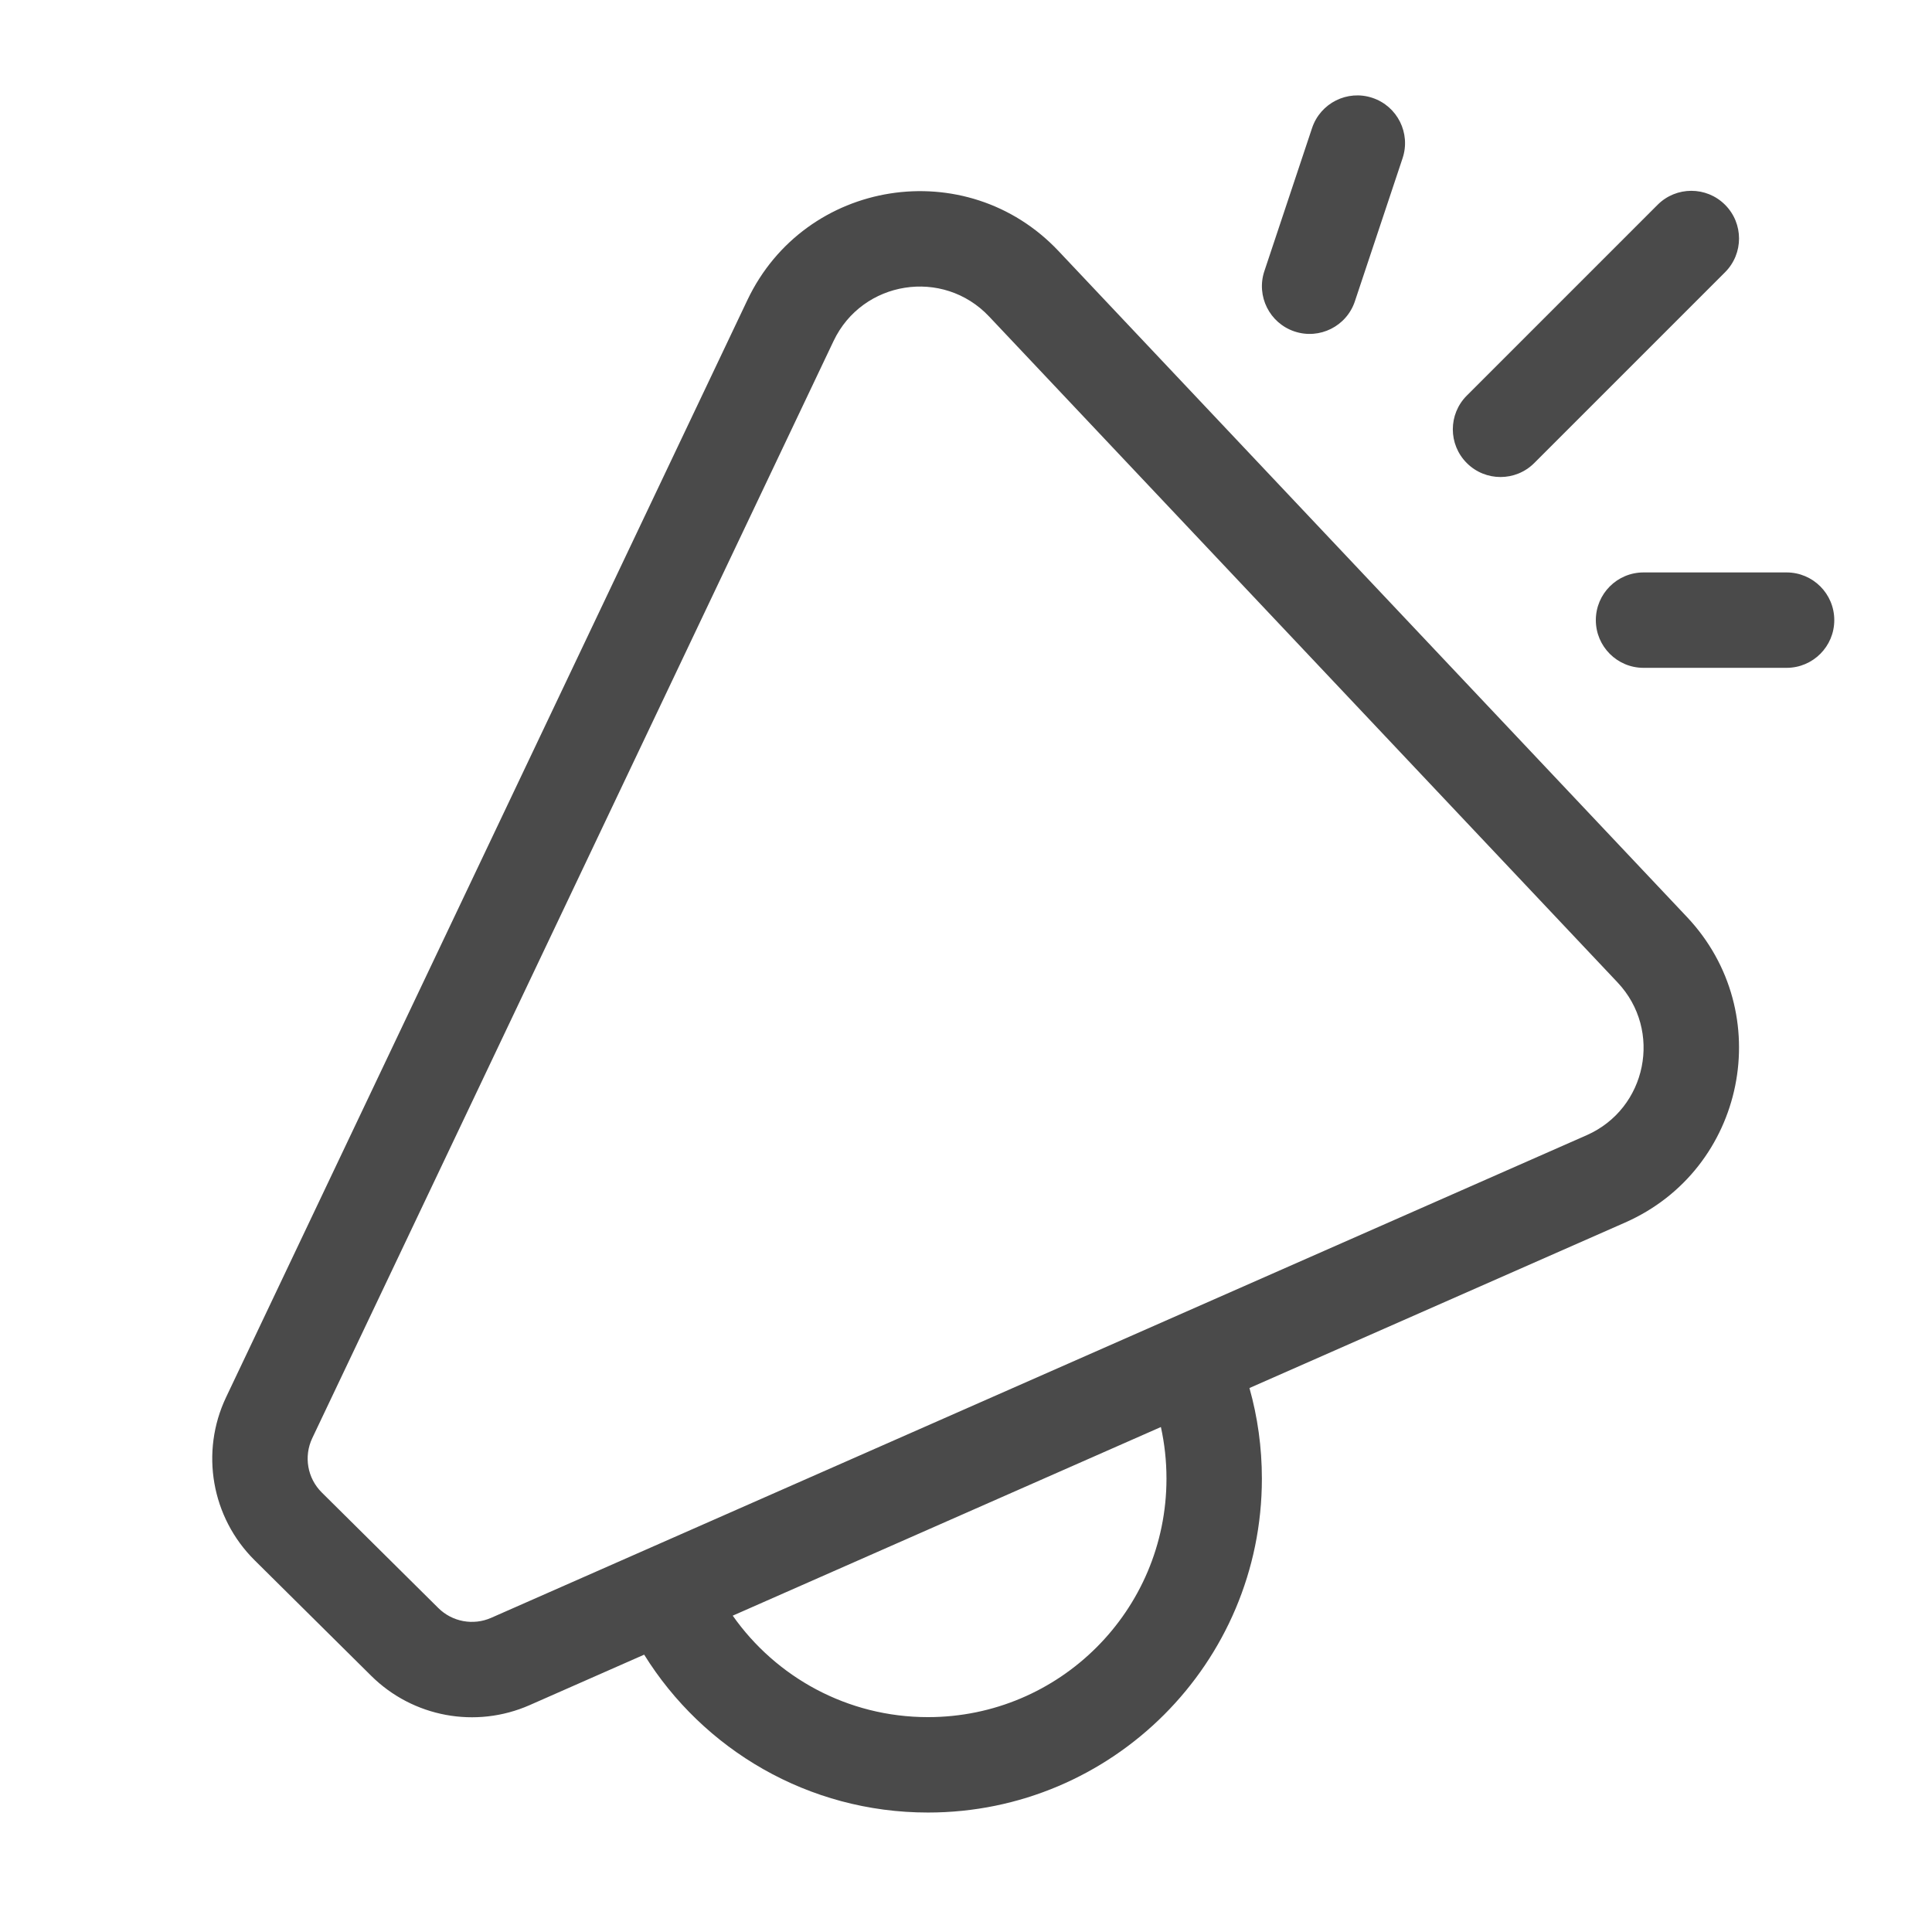 <svg width="81" height="80" viewBox="0 0 81 80" fill="none" xmlns="http://www.w3.org/2000/svg">
<path d="M57.539 4.103C58.587 4.452 59.153 5.585 58.804 6.633L56.804 12.633C56.455 13.68 55.322 14.247 54.274 13.897C53.227 13.548 52.66 12.415 53.009 11.368L55.009 5.368C55.359 4.32 56.491 3.753 57.539 4.103ZM72.324 11.414C73.105 10.633 73.105 9.367 72.324 8.586C71.543 7.805 70.277 7.805 69.496 8.586L61.496 16.586C60.715 17.367 60.715 18.633 61.496 19.414C62.277 20.195 63.543 20.195 64.324 19.414L72.324 11.414ZM31.334 12.582C33.749 7.5 40.517 6.432 44.379 10.525L70.726 38.445C74.519 42.465 73.191 49.029 68.133 51.257L52.384 58.195C52.724 59.403 52.905 60.677 52.905 61.993C52.905 69.725 46.637 75.993 38.906 75.993C33.883 75.993 29.477 73.348 27.007 69.374L22.205 71.49C19.948 72.484 17.313 71.996 15.562 70.26L10.675 65.416C8.865 63.622 8.386 60.881 9.479 58.58L31.334 12.582ZM30.72 67.739C32.529 70.312 35.521 71.993 38.906 71.993C44.429 71.993 48.905 67.516 48.905 61.993C48.905 61.251 48.825 60.527 48.671 59.83L30.72 67.739ZM41.469 13.27C39.539 11.224 36.155 11.757 34.947 14.298L13.092 60.296C12.728 61.064 12.887 61.977 13.491 62.575L18.378 67.42C18.961 67.998 19.84 68.161 20.592 67.83L66.52 47.596C69.049 46.482 69.713 43.2 67.817 41.19L41.469 13.27ZM68.906 24C67.802 24 66.906 24.895 66.906 26C66.906 27.105 67.802 28 68.906 28H74.903C76.008 28 76.903 27.105 76.903 26C76.903 24.895 76.008 24 74.903 24H68.906Z" fill="#4A4A4A"/>
</svg>
